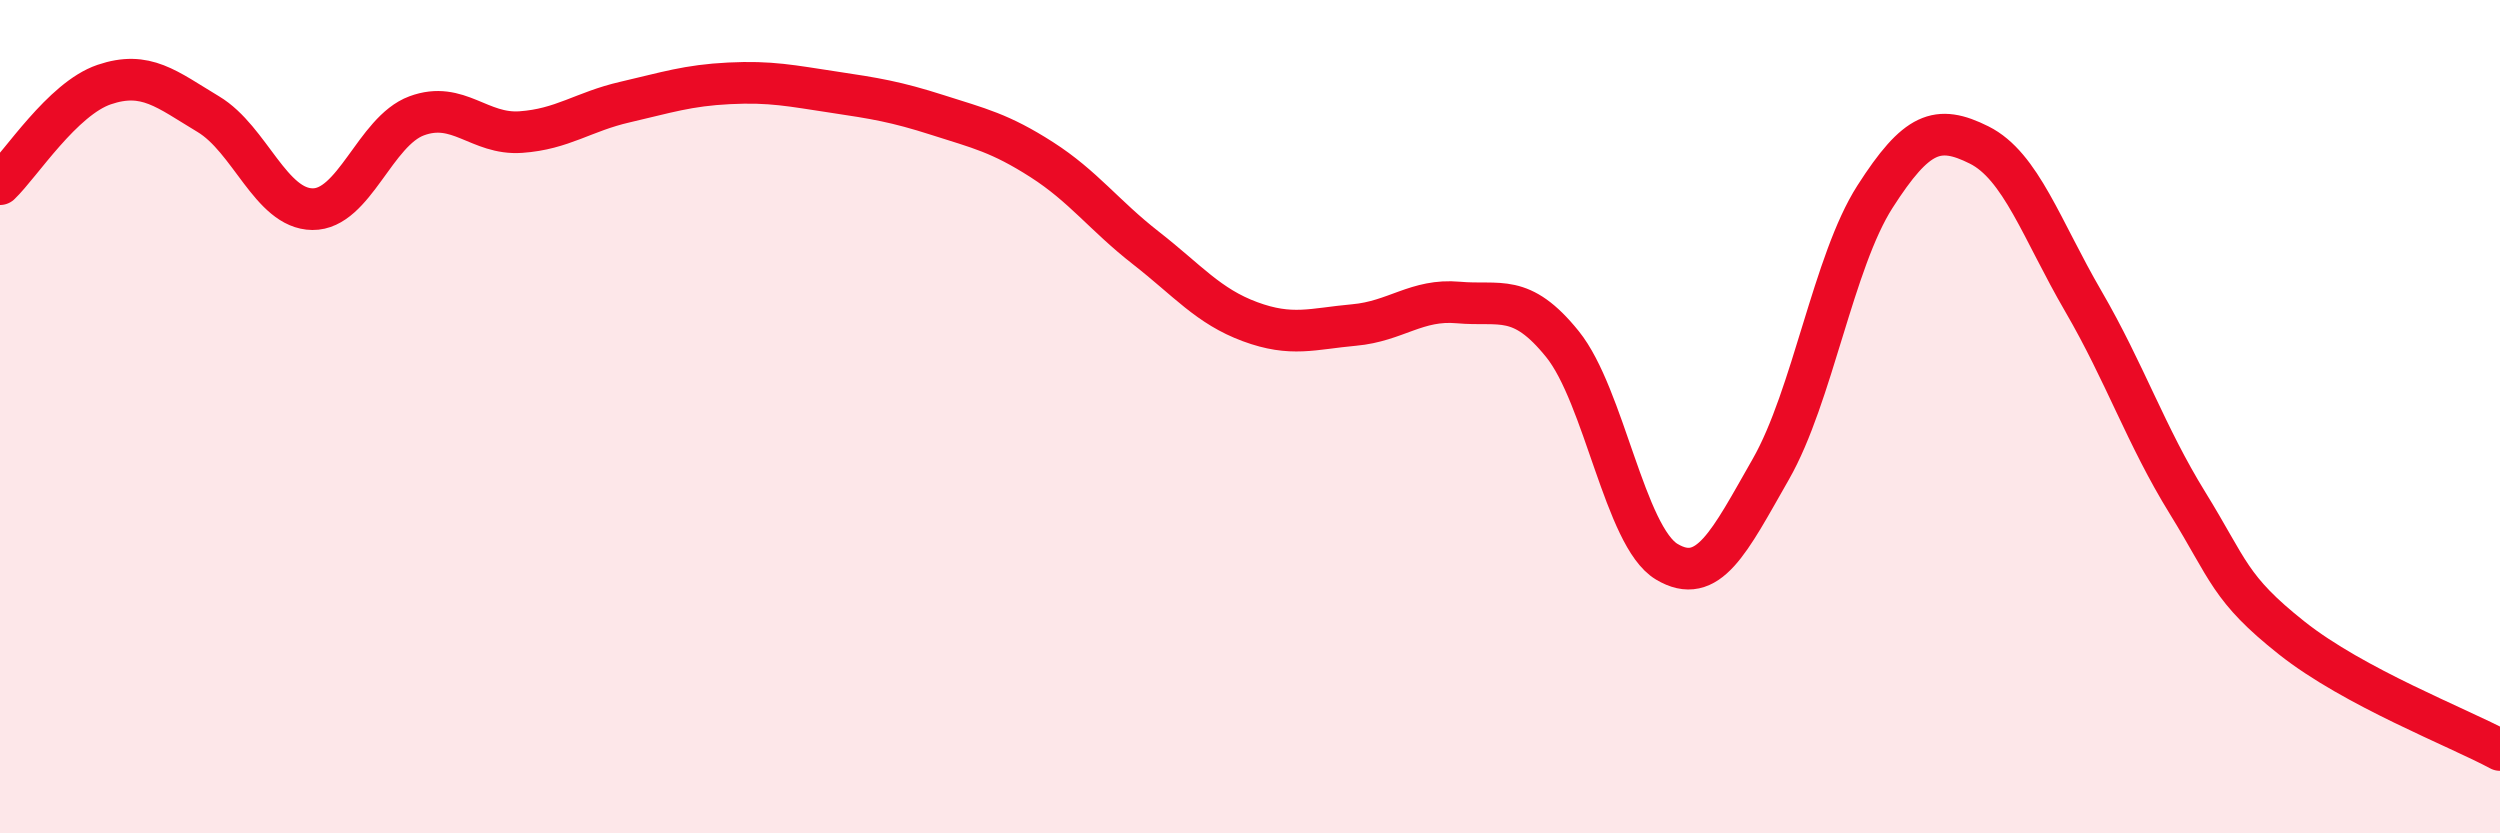 
    <svg width="60" height="20" viewBox="0 0 60 20" xmlns="http://www.w3.org/2000/svg">
      <path
        d="M 0,4.42 C 0.5,3.94 1.5,2.37 2.5,2.03 C 3.5,1.69 4,2.14 5,2.74 C 6,3.34 6.5,5.01 7.5,5.02 C 8.5,5.03 9,3.15 10,2.78 C 11,2.41 11.5,3.24 12.5,3.17 C 13.5,3.1 14,2.68 15,2.45 C 16,2.22 16.5,2.05 17.5,2 C 18.5,1.95 19,2.06 20,2.21 C 21,2.36 21.5,2.44 22.5,2.76 C 23.5,3.08 24,3.19 25,3.83 C 26,4.47 26.5,5.17 27.5,5.95 C 28.5,6.73 29,7.35 30,7.72 C 31,8.09 31.5,7.89 32.5,7.8 C 33.5,7.71 34,7.17 35,7.26 C 36,7.35 36.5,7.02 37.5,8.26 C 38.5,9.5 39,12.88 40,13.48 C 41,14.08 41.5,13.01 42.5,11.26 C 43.5,9.51 44,6.28 45,4.72 C 46,3.16 46.5,2.98 47.5,3.48 C 48.5,3.98 49,5.51 50,7.23 C 51,8.95 51.5,10.45 52.5,12.07 C 53.5,13.69 53.5,14.12 55,15.31 C 56.5,16.5 59,17.46 60,18L60 20L0 20Z"
        fill="#EB0A25"
        opacity="0.1"
        stroke-linecap="round"
        stroke-linejoin="round"
      />
      <path
        d="M 0,4.42 C 0.5,3.94 1.5,2.37 2.5,2.03 C 3.5,1.69 4,2.14 5,2.74 C 6,3.34 6.5,5.01 7.5,5.02 C 8.5,5.03 9,3.15 10,2.78 C 11,2.41 11.5,3.24 12.5,3.17 C 13.5,3.1 14,2.68 15,2.45 C 16,2.22 16.5,2.05 17.5,2 C 18.5,1.95 19,2.06 20,2.21 C 21,2.36 21.5,2.44 22.5,2.76 C 23.5,3.08 24,3.19 25,3.83 C 26,4.47 26.5,5.17 27.5,5.95 C 28.5,6.73 29,7.35 30,7.72 C 31,8.09 31.5,7.89 32.5,7.8 C 33.5,7.71 34,7.17 35,7.26 C 36,7.35 36.5,7.02 37.5,8.26 C 38.5,9.5 39,12.88 40,13.48 C 41,14.08 41.5,13.01 42.5,11.26 C 43.5,9.51 44,6.28 45,4.72 C 46,3.16 46.5,2.98 47.5,3.48 C 48.5,3.98 49,5.51 50,7.23 C 51,8.95 51.5,10.45 52.5,12.07 C 53.5,13.69 53.5,14.12 55,15.31 C 56.5,16.5 59,17.46 60,18"
        stroke="#EB0A25"
        stroke-width="1"
        fill="none"
        stroke-linecap="round"
        stroke-linejoin="round"
      />
    </svg>
  